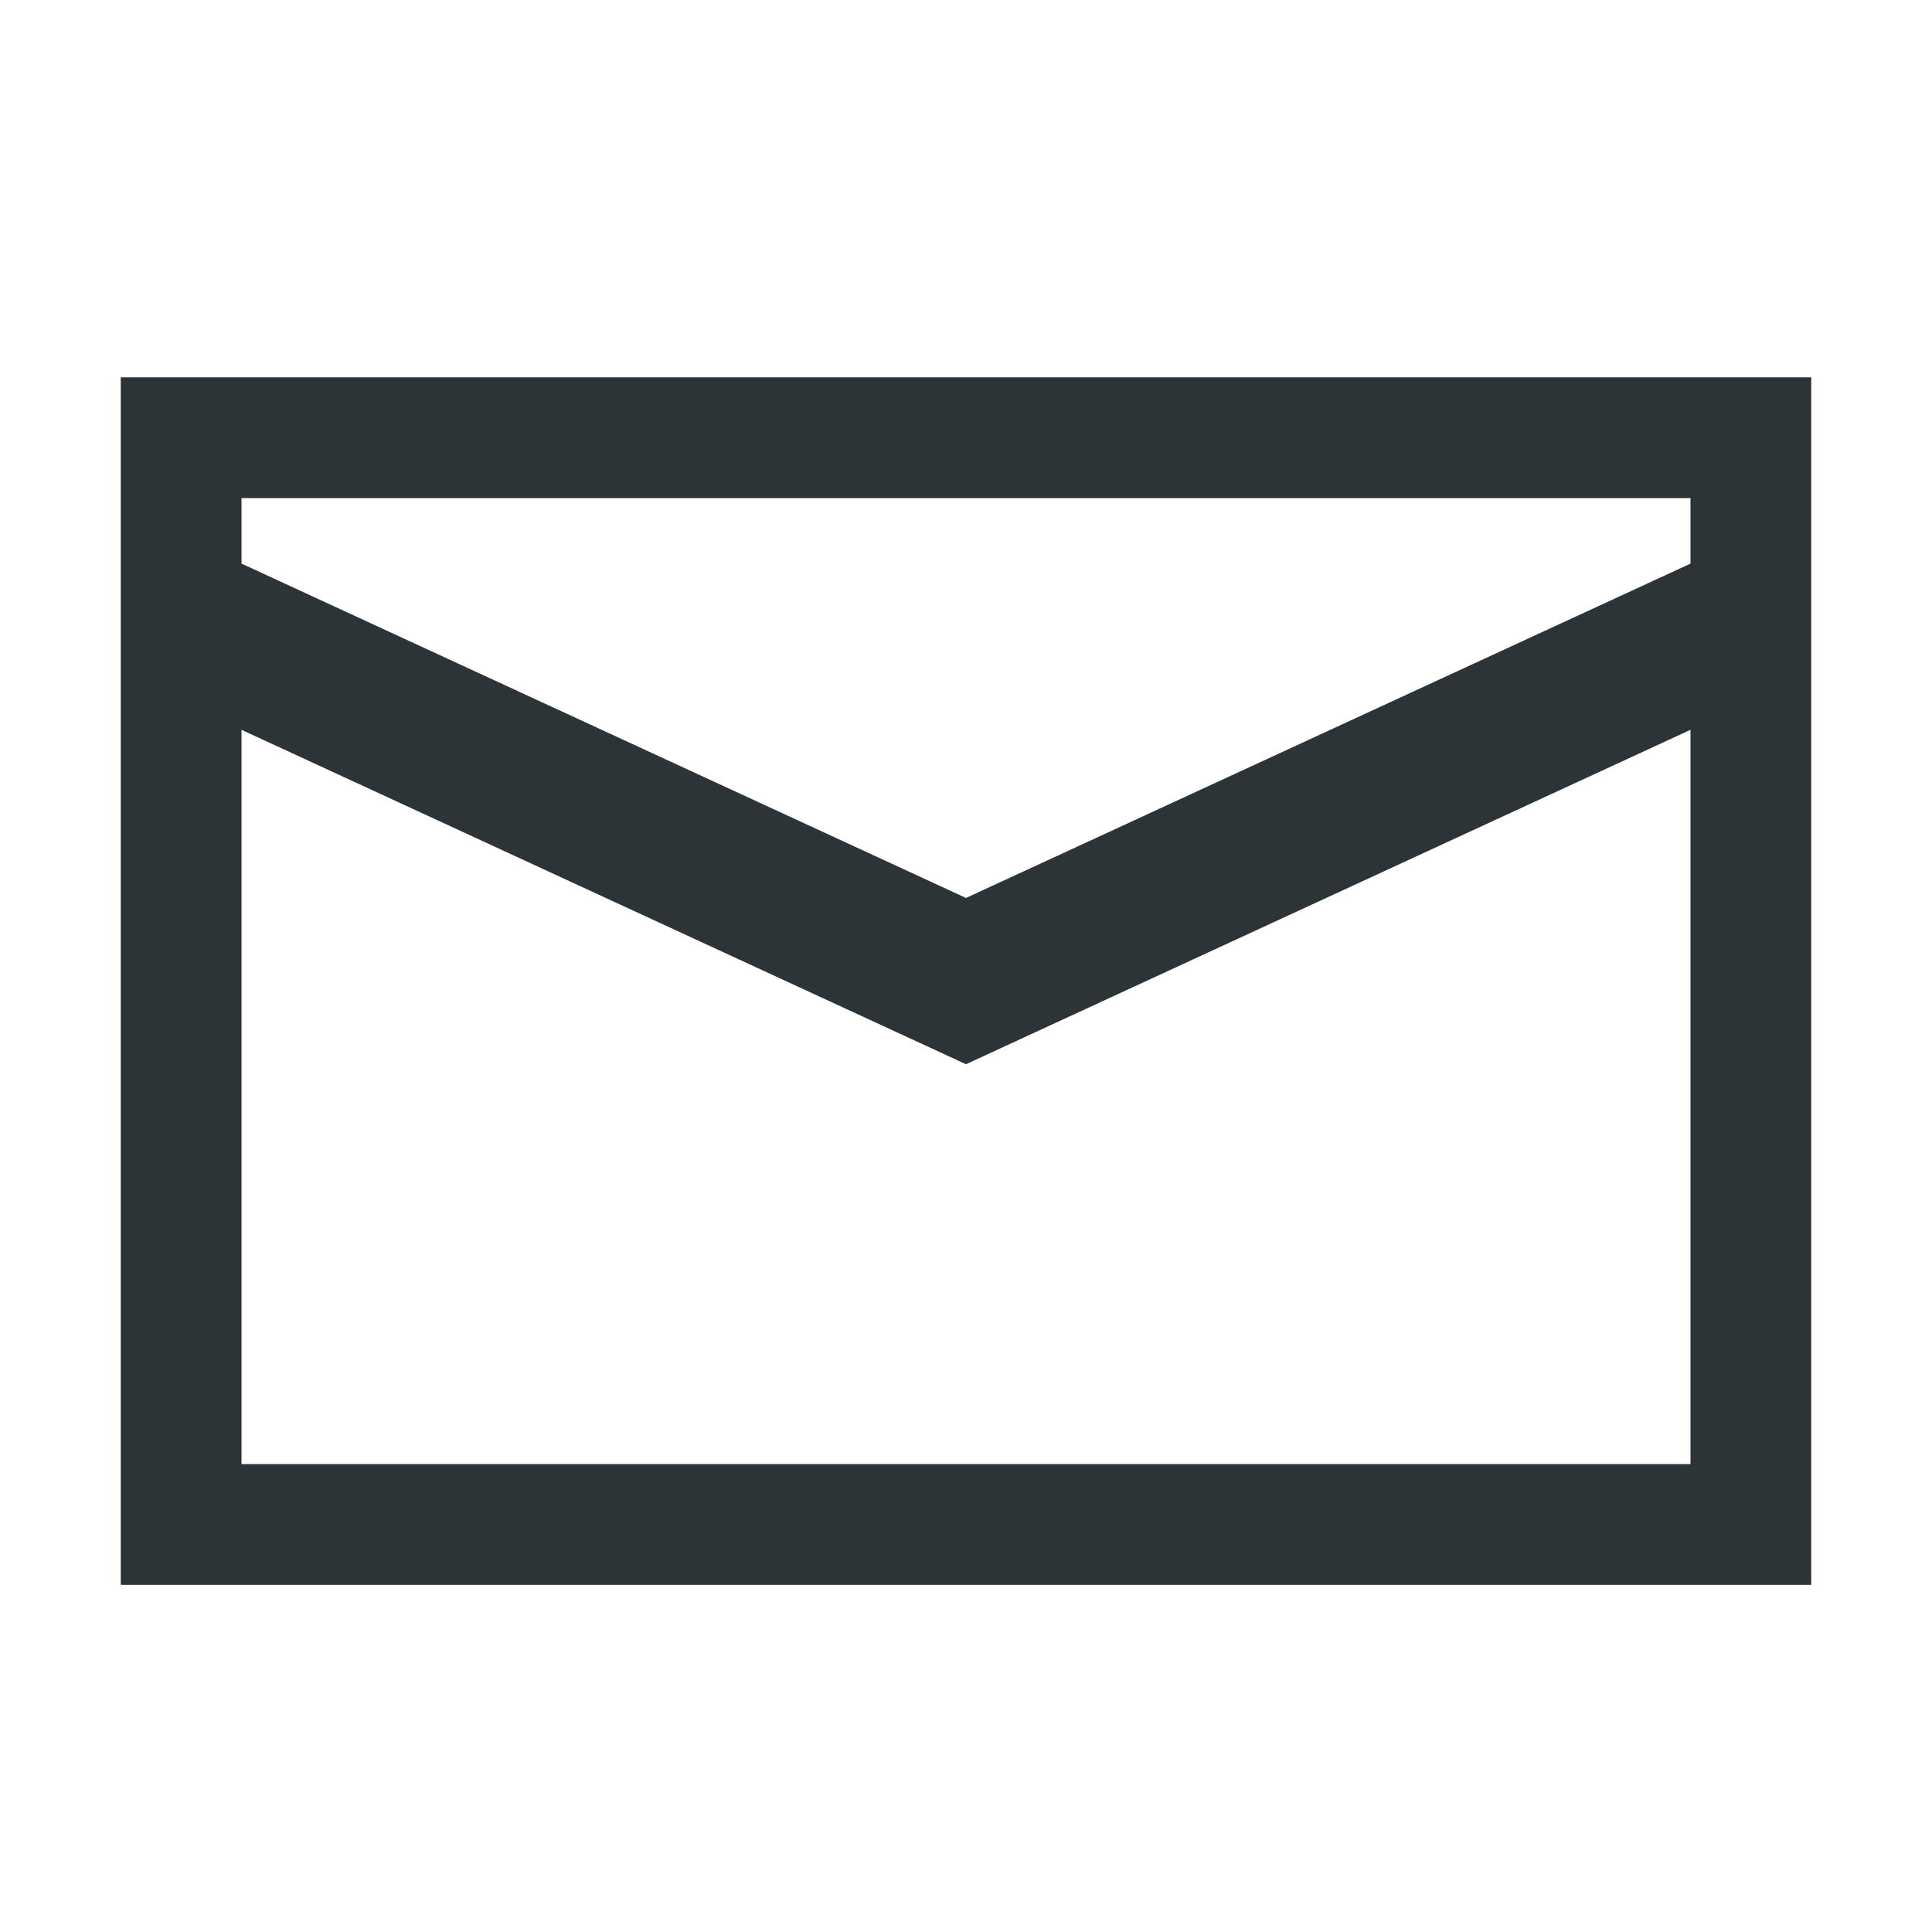 <svg fill="none" height="32" viewBox="0 0 32 32" width="32" xmlns="http://www.w3.org/2000/svg"><path clip-rule="evenodd" d="m3 6.25h-1v1 18 1h1 26 1v-1-18-1h-1zm1 3.085v-1.085h24v1.085l-12 5.538zm0 2.753v12.162h24v-12.162l-11.476 5.297-.524.242-.524-.242z" fill="#2d3437" fill-rule="evenodd"/></svg>